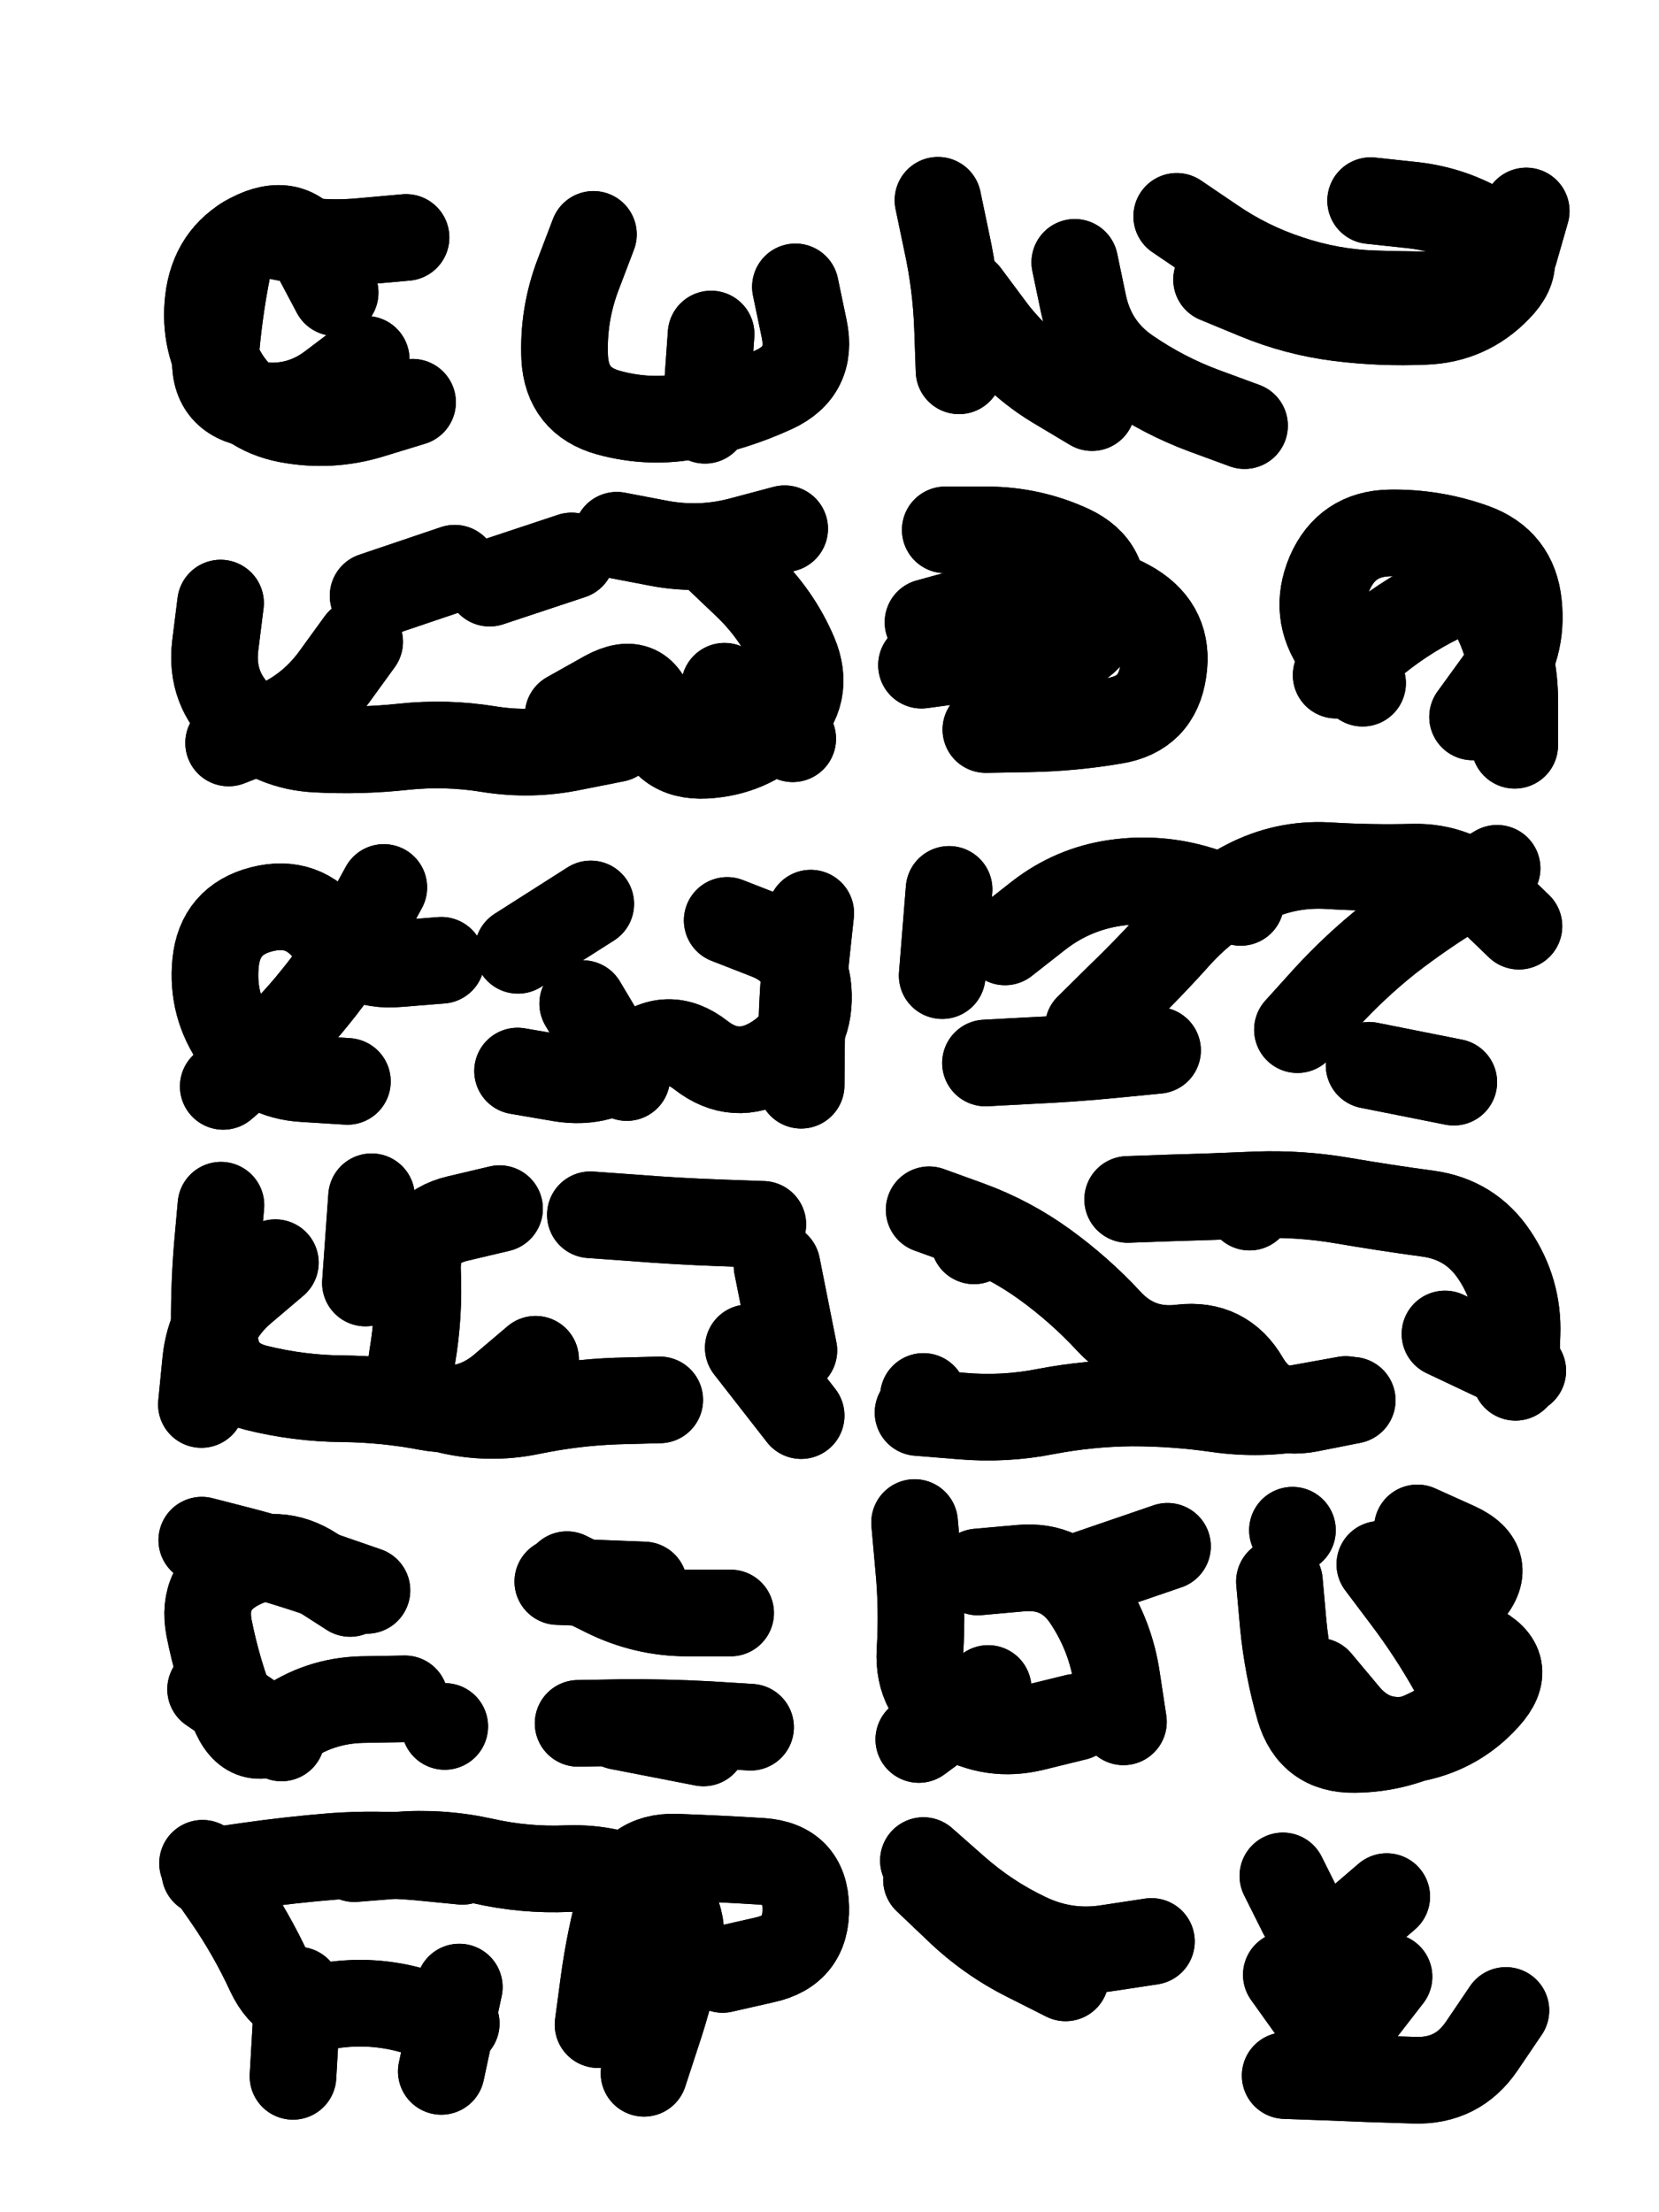 <svg xmlns="http://www.w3.org/2000/svg" viewBox="0 0 4329 5772"><title>Infinite Scribble #699</title><defs><filter id="piece_699_3_4_filter" x="-100" y="-100" width="4529" height="5972" filterUnits="userSpaceOnUse"><feGaussianBlur in="SourceGraphic" result="lineShape_1" stdDeviation="11300e-3"/><feColorMatrix in="lineShape_1" result="lineShape" type="matrix" values="1 0 0 0 0  0 1 0 0 0  0 0 1 0 0  0 0 0 13560e-3 -6780e-3"/><feGaussianBlur in="lineShape" result="shrank_blurred" stdDeviation="15650e-3"/><feColorMatrix in="shrank_blurred" result="shrank" type="matrix" values="1 0 0 0 0 0 1 0 0 0 0 0 1 0 0 0 0 0 15170e-3 -10170e-3"/><feColorMatrix in="lineShape" result="border_filled" type="matrix" values="0.6 0 0 0 -0.4  0 0.6 0 0 -0.4  0 0 0.6 0 -0.4  0 0 0 1 0"/><feComposite in="border_filled" in2="shrank" result="border" operator="out"/><feOffset in="lineShape" result="shapes_linestyle_bottom3" dx="54240e-3" dy="54240e-3"/><feOffset in="lineShape" result="shapes_linestyle_bottom2" dx="36160e-3" dy="36160e-3"/><feOffset in="lineShape" result="shapes_linestyle_bottom1" dx="18080e-3" dy="18080e-3"/><feMerge result="shapes_linestyle_bottom"><feMergeNode in="shapes_linestyle_bottom3"/><feMergeNode in="shapes_linestyle_bottom2"/><feMergeNode in="shapes_linestyle_bottom1"/></feMerge><feGaussianBlur in="shapes_linestyle_bottom" result="shapes_linestyle_bottomcontent_blurred" stdDeviation="15650e-3"/><feColorMatrix in="shapes_linestyle_bottomcontent_blurred" result="shapes_linestyle_bottomcontent" type="matrix" values="1 0 0 0 0 0 1 0 0 0 0 0 1 0 0 0 0 0 15170e-3 -10170e-3"/><feColorMatrix in="shapes_linestyle_bottomcontent" result="shapes_linestyle_bottomdark" type="matrix" values="0.6 0 0 0 -0.1  0 0.6 0 0 -0.1  0 0 0.6 0 -0.1  0 0 0 1 0"/><feColorMatrix in="shapes_linestyle_bottom" result="shapes_linestyle_bottomborderblack" type="matrix" values="0.6 0 0 0 -0.4  0 0.6 0 0 -0.4  0 0 0.6 0 -0.4  0 0 0 1 0"/><feGaussianBlur in="lineShape" result="shapes_linestyle_frontshrank_blurred" stdDeviation="15650e-3"/><feColorMatrix in="shapes_linestyle_frontshrank_blurred" result="shapes_linestyle_frontshrank" type="matrix" values="1 0 0 0 0 0 1 0 0 0 0 0 1 0 0 0 0 0 15170e-3 -10170e-3"/><feMerge result="shapes_linestyle"><feMergeNode in="shapes_linestyle_bottomborderblack"/><feMergeNode in="shapes_linestyle_bottomdark"/><feMergeNode in="shapes_linestyle_frontshrank"/></feMerge><feComposite in="shapes_linestyle" in2="shrank" result="shapes_linestyle_cropped" operator="over"/><feComposite in="border" in2="shapes_linestyle_cropped" result="shapes" operator="over"/><feTurbulence result="shapes_finished_turbulence" type="turbulence" baseFrequency="110619e-6" numOctaves="3"/><feGaussianBlur in="shapes_finished_turbulence" result="shapes_finished_turbulence_smoothed" stdDeviation="0"/><feDisplacementMap in="shapes" in2="shapes_finished_turbulence_smoothed" result="shapes_finished_results_shifted" scale="6780e-2" xChannelSelector="R" yChannelSelector="G"/><feOffset in="shapes_finished_results_shifted" result="shapes_finished" dx="-1695e-2" dy="-1695e-2"/></filter><filter id="piece_699_3_4_shadow" x="-100" y="-100" width="4529" height="5972" filterUnits="userSpaceOnUse"><feColorMatrix in="SourceGraphic" result="result_blackened" type="matrix" values="0 0 0 0 0  0 0 0 0 0  0 0 0 0 0  0 0 0 0.8 0"/><feGaussianBlur in="result_blackened" result="result_blurred" stdDeviation="67800e-3"/><feComposite in="SourceGraphic" in2="result_blurred" result="result" operator="over"/></filter><filter id="piece_699_3_4_overall" x="-100" y="-100" width="4529" height="5972" filterUnits="userSpaceOnUse"><feTurbulence result="background_texture_bumps" type="fractalNoise" baseFrequency="46e-3" numOctaves="3"/><feDiffuseLighting in="background_texture_bumps" result="background_texture" surfaceScale="1" diffuseConstant="2" lighting-color="#555"><feDistantLight azimuth="225" elevation="20"/></feDiffuseLighting><feMorphology in="SourceGraphic" result="background_glow_1_thicken" operator="dilate" radius="31950e-3"/><feColorMatrix in="background_glow_1_thicken" result="background_glow_1_thicken_colored" type="matrix" values="0 0 0 0 0  0 0 0 0 0  0 0 0 0 0  0 0 0 1 0"/><feGaussianBlur in="background_glow_1_thicken_colored" result="background_glow_1" stdDeviation="85200e-3"/><feMorphology in="SourceGraphic" result="background_glow_2_thicken" operator="dilate" radius="0"/><feColorMatrix in="background_glow_2_thicken" result="background_glow_2_thicken_colored" type="matrix" values="0 0 0 0 0  0 0 0 0 0  0 0 0 0 0  0 0 0 0 0"/><feGaussianBlur in="background_glow_2_thicken_colored" result="background_glow_2" stdDeviation="0"/><feComposite in="background_glow_1" in2="background_glow_2" result="background_glow" operator="out"/><feBlend in="background_glow" in2="background_texture" result="background_merged" mode="normal"/><feColorMatrix in="background_merged" result="background" type="matrix" values="0.2 0 0 0 0  0 0.2 0 0 0  0 0 0.2 0 0  0 0 0 1 0"/></filter><clipPath id="piece_699_3_4_clip"><rect x="0" y="0" width="4329" height="5772"/></clipPath><g id="layer_2" filter="url(#piece_699_3_4_filter)" stroke-width="226" stroke-linecap="round" fill="none"><path d="M 968 528 Q 968 528 856 538 Q 744 549 634 525 Q 524 501 502 611 Q 480 722 471 834 Q 462 947 573 964 Q 685 982 774 914 L 864 846" stroke="hsl(330,100%,64%)"/><path d="M 1457 520 Q 1457 520 1417 625 Q 1377 730 1382 842 Q 1388 955 1496 985 Q 1605 1015 1715 993 Q 1826 972 1928 925 Q 2030 878 2007 767 L 1984 657" stroke="hsl(297,100%,71%)"/><path d="M 3083 638 Q 3083 638 3187 681 Q 3291 724 3402 738 Q 3514 752 3626 747 Q 3739 743 3817 662 Q 3896 582 3802 519 Q 3709 457 3597 444 L 3485 432 M 2713 593 Q 2713 593 2736 703 Q 2760 814 2852 877 Q 2945 941 3050 980 L 3156 1019 M 2356 431 Q 2356 431 2379 541 Q 2403 651 2407 763 L 2411 876" stroke="hsl(267,100%,76%)"/><path d="M 847 1583 Q 847 1583 781 1674 Q 715 1765 610 1806 L 505 1847 M 1774 1357 Q 1774 1357 1855 1434 Q 1937 1512 1981 1615 Q 2025 1719 1943 1796 Q 1862 1873 1749 1879 Q 1637 1885 1612 1775 Q 1588 1665 1489 1719 L 1391 1774 M 1186 1430 L 1400 1359" stroke="hsl(288,100%,67%)"/><path d="M 2313 1644 Q 2313 1644 2424 1629 Q 2536 1614 2648 1611 Q 2761 1608 2782 1497 Q 2804 1387 2702 1339 Q 2600 1292 2487 1291 L 2375 1291" stroke="hsl(260,100%,73%)"/><path d="M 3395 1670 Q 3395 1670 3480 1596 Q 3565 1523 3666 1473 Q 3767 1424 3814 1526 Q 3862 1628 3861 1740 L 3861 1853" stroke="hsl(243,100%,77%)"/><path d="M 910 2224 Q 910 2224 856 2323 Q 803 2422 732 2509 Q 662 2597 576 2670 L 491 2743 M 1806 2310 Q 1806 2310 1911 2351 Q 2016 2392 2018 2504 Q 2021 2617 1924 2674 Q 1827 2731 1738 2662 Q 1650 2593 1565 2667 Q 1481 2741 1370 2722 L 1259 2703 M 1450 2267 L 1260 2388" stroke="hsl(268,100%,66%)"/><path d="M 3294 2595 Q 3294 2595 3369 2512 Q 3445 2429 3533 2359 Q 3622 2290 3718 2232 L 3815 2174 M 2531 2366 Q 2531 2366 2619 2297 Q 2708 2228 2819 2212 Q 2931 2196 3038 2229 L 3146 2263 M 2929 2649 Q 2929 2649 2817 2660 Q 2705 2671 2592 2676 L 2480 2682" stroke="hsl(235,100%,73%)"/><path d="M 1861 3425 L 1999 3602 M 1306 3455 Q 1306 3455 1220 3528 Q 1135 3601 1024 3580 Q 914 3559 801 3558 Q 689 3557 579 3530 Q 470 3503 468 3390 Q 466 3278 475 3165 L 485 3053 M 878 3031 L 862 3256 M 1449 3078 Q 1449 3078 1561 3086 Q 1674 3095 1786 3099 L 1899 3103" stroke="hsl(253,100%,64%)"/><path d="M 2851 3038 Q 2851 3038 2963 3034 Q 3076 3031 3188 3026 Q 3301 3022 3412 3041 Q 3523 3060 3634 3075 Q 3746 3090 3808 3183 Q 3871 3277 3867 3389 L 3863 3502 M 2304 3594 Q 2304 3594 2416 3603 Q 2529 3613 2639 3591 Q 2750 3570 2862 3569 Q 2975 3569 3086 3585 Q 3198 3601 3309 3580 L 3420 3560 M 2450 3146 L 2450 3146" stroke="hsl(216,100%,68%)"/><path d="M 866 4058 Q 866 4058 759 4021 Q 653 3984 544 3955 L 435 3927 M 643 4443 L 458 4316 M 1069 4413 L 1069 4413" stroke="hsl(246,100%,62%)"/><path d="M 1815 4117 Q 1815 4117 1702 4117 Q 1590 4117 1489 4067 L 1388 4017 M 1744 4456 L 1523 4413" stroke="hsl(226,100%,63%)"/><path d="M 2487 4314 L 2306 4447 M 2460 4010 Q 2460 4010 2572 4000 Q 2684 3990 2745 4084 Q 2807 4178 2823 4289 L 2840 4401" stroke="hsl(207,100%,64%)"/><path d="M 3348 4295 Q 3348 4295 3420 4381 Q 3492 4468 3602 4444 Q 3713 4421 3788 4337 Q 3863 4254 3762 4204 Q 3661 4154 3736 4071 Q 3812 3988 3709 3941 L 3607 3895 M 3281 3901 L 3281 3901" stroke="hsl(186,100%,63%)"/><path d="M 1115 4765 Q 1115 4765 1003 4754 Q 891 4744 778 4752 Q 666 4761 554 4777 L 443 4793 M 673 5326 L 686 5101 M 1469 5191 Q 1469 5191 1484 5079 Q 1499 4968 1529 4859 Q 1559 4751 1671 4754 Q 1784 4758 1896 4765 Q 2009 4773 2011 4885 Q 2014 4998 1904 5022 L 1794 5047 M 1060 5313 L 1107 5093" stroke="hsl(217,100%,58%)"/><path d="M 2689 5069 Q 2689 5069 2588 5018 Q 2488 4968 2407 4890 L 2326 4813" stroke="hsl(186,100%,58%)"/><path d="M 3838 5154 Q 3838 5154 3775 5247 Q 3712 5340 3599 5336 Q 3487 5333 3374 5328 L 3262 5324 M 3527 4857 Q 3527 4857 3442 4930 Q 3357 5004 3306 4903 L 3256 4803" stroke="hsl(153,100%,62%)"/></g><g id="layer_1" filter="url(#piece_699_3_4_filter)" stroke-width="226" stroke-linecap="round" fill="none"><path d="M 985 958 Q 985 958 877 991 Q 770 1024 659 1003 Q 549 982 492 885 Q 436 788 454 677 Q 473 566 575 519 Q 678 473 730 572 L 783 672" stroke="hsl(15,100%,75%)"/><path d="M 1764 780 L 1748 1005" stroke="hsl(3,100%,80%)"/><path d="M 2979 473 Q 2979 473 3072 536 Q 3165 600 3272 635 Q 3379 671 3491 675 Q 3604 679 3716 677 Q 3829 676 3860 567 L 3891 459 M 2430 676 Q 2430 676 2497 766 Q 2565 856 2661 914 L 2758 972" stroke="hsl(315,100%,87%)"/><path d="M 484 1482 Q 484 1482 470 1594 Q 457 1706 540 1782 Q 623 1858 735 1863 Q 848 1869 960 1857 Q 1072 1845 1183 1863 Q 1294 1881 1404 1858 L 1515 1836 M 1799 1699 L 1977 1836 M 1095 1391 L 882 1463 M 1956 1288 Q 1956 1288 1847 1317 Q 1739 1347 1628 1326 L 1518 1305" stroke="hsl(354,100%,75%)"/><path d="M 2330 1532 Q 2330 1532 2439 1502 Q 2548 1473 2658 1452 Q 2769 1431 2865 1489 Q 2961 1548 2944 1659 Q 2928 1771 2817 1789 Q 2706 1808 2593 1810 L 2481 1812" stroke="hsl(300,100%,85%)"/><path d="M 3751 1779 Q 3751 1779 3817 1688 Q 3883 1597 3871 1485 Q 3860 1373 3754 1335 Q 3648 1297 3535 1299 Q 3423 1301 3378 1404 Q 3334 1508 3399 1599 L 3464 1691" stroke="hsl(279,100%,89%)"/><path d="M 2024 2291 Q 2024 2291 2012 2403 Q 2001 2515 2000 2627 L 1999 2740 M 815 2730 Q 815 2730 702 2723 Q 590 2717 525 2625 Q 460 2533 471 2421 Q 482 2309 591 2281 Q 700 2253 767 2343 Q 835 2433 947 2423 L 1060 2414 M 1429 2527 L 1544 2720" stroke="hsl(317,100%,74%)"/><path d="M 2748 2589 Q 2748 2589 2828 2510 Q 2909 2432 2984 2348 Q 3060 2265 3160 2213 Q 3260 2161 3372 2167 Q 3485 2174 3597 2171 Q 3710 2169 3791 2247 L 3872 2325 M 2367 2454 L 2385 2229 M 3481 2688 L 3702 2732" stroke="hsl(270,100%,85%)"/><path d="M 627 3203 Q 627 3203 541 3276 Q 456 3349 445 3461 L 434 3573 M 1630 3561 Q 1630 3561 1517 3564 Q 1405 3568 1294 3591 Q 1184 3614 1074 3587 Q 965 3561 984 3450 Q 1003 3339 998 3226 Q 993 3114 1102 3088 L 1212 3062 M 1936 3211 L 1980 3432" stroke="hsl(291,100%,74%)"/><path d="M 2333 3065 Q 2333 3065 2438 3103 Q 2544 3142 2635 3208 Q 2726 3274 2802 3356 Q 2879 3439 2991 3425 Q 3103 3412 3159 3509 Q 3216 3606 3326 3584 L 3437 3562 M 2318 3552 L 2318 3552 M 3679 3389 L 3882 3485 M 3169 3058 L 3169 3058" stroke="hsl(254,100%,84%)"/><path d="M 822 4066 Q 822 4066 727 4005 Q 633 3944 533 3995 Q 433 4046 454 4156 Q 476 4267 517 4372 Q 558 4477 649 4411 Q 740 4346 852 4343 L 965 4341" stroke="hsl(282,100%,71%)"/><path d="M 1589 4044 L 1364 4035 M 1867 4415 Q 1867 4415 1754 4408 Q 1642 4402 1529 4403 L 1417 4405" stroke="hsl(262,100%,76%)"/><path d="M 2716 4389 Q 2716 4389 2606 4416 Q 2497 4443 2400 4386 Q 2303 4330 2309 4217 Q 2316 4105 2305 3993 L 2295 3881 M 2955 3943 L 2742 4016" stroke="hsl(247,100%,80%)"/><path d="M 3509 3990 Q 3509 3990 3576 4079 Q 3644 4169 3699 4267 Q 3754 4365 3655 4418 Q 3556 4472 3443 4473 Q 3331 4475 3299 4367 Q 3268 4259 3257 4147 L 3247 4035" stroke="hsl(228,100%,83%)"/><path d="M 1589 5318 Q 1589 5318 1624 5211 Q 1660 5104 1681 4993 Q 1703 4883 1603 4831 Q 1503 4780 1390 4784 Q 1278 4789 1168 4764 Q 1058 4740 945 4749 L 833 4758 M 1099 5188 Q 1099 5188 991 5156 Q 883 5124 771 5141 Q 660 5159 612 5057 Q 565 4955 501 4862 L 437 4770" stroke="hsl(255,100%,71%)"/><path d="M 2913 4974 Q 2913 4974 2801 4991 Q 2690 5009 2588 4960 Q 2487 4912 2402 4837 L 2318 4763" stroke="hsl(228,100%,77%)"/><path d="M 3533 5066 Q 3533 5066 3464 5155 Q 3396 5244 3330 5152 L 3265 5061" stroke="hsl(208,100%,79%)"/></g></defs><g filter="url(#piece_699_3_4_overall)" clip-path="url(#piece_699_3_4_clip)"><use href="#layer_2"/><use href="#layer_1"/></g><g clip-path="url(#piece_699_3_4_clip)"><use href="#layer_2" filter="url(#piece_699_3_4_shadow)"/><use href="#layer_1" filter="url(#piece_699_3_4_shadow)"/></g></svg>
